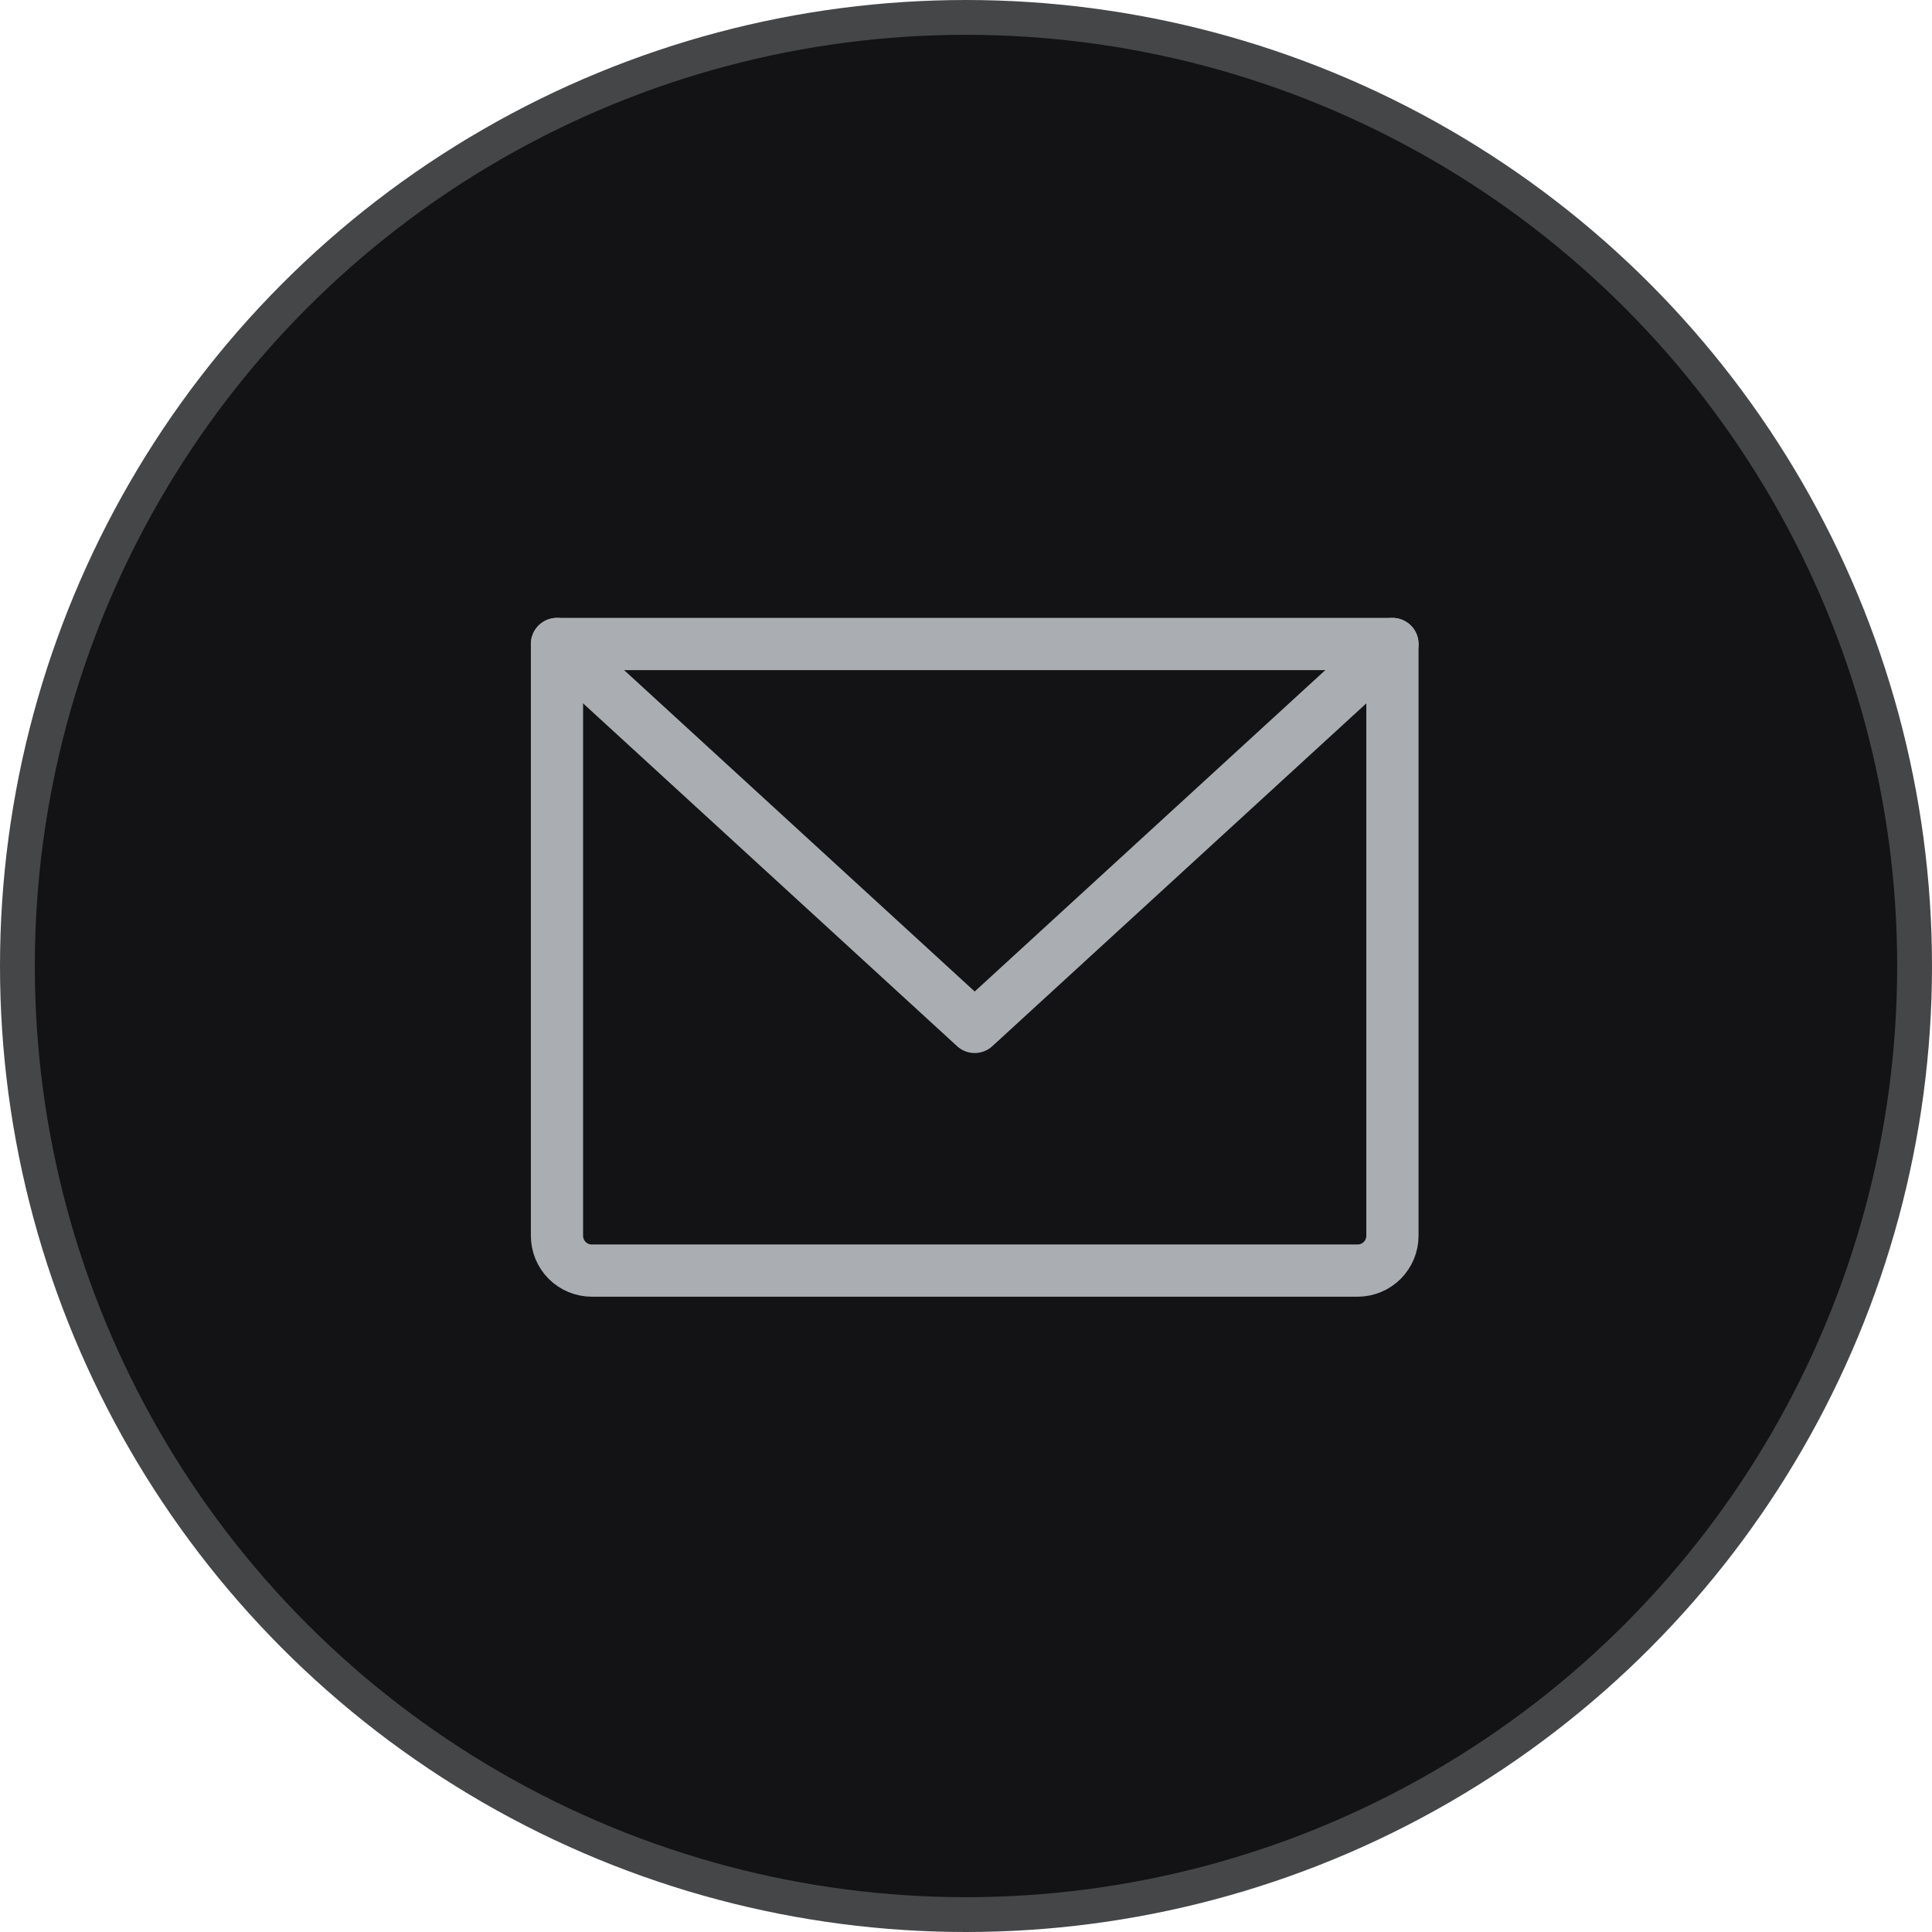 <svg width="111" height="111" viewBox="0 0 111 111" fill="none" xmlns="http://www.w3.org/2000/svg">
<circle cx="55.5" cy="55.5" r="54.5" fill="#131315" stroke="#454647" stroke-width="2"/>
<g clip-path="url(#clip0_901_223)">
<path d="M32 37H80V71C80 71.53 79.789 72.039 79.414 72.414C79.039 72.789 78.53 73 78 73H34C33.47 73 32.961 72.789 32.586 72.414C32.211 72.039 32 71.53 32 71V37Z" stroke="#AAAEB3" stroke-width="3" stroke-linecap="round" stroke-linejoin="round"/>
<path d="M80 37L56 59L32 37" stroke="#AAAEB3" stroke-width="3" stroke-linecap="round" stroke-linejoin="round"/>
</g>
<defs>
<clipPath id="clip0_901_223">
<rect width="64" height="64" fill="white" transform="translate(24 23)"/>
</clipPath>
</defs>
</svg>
